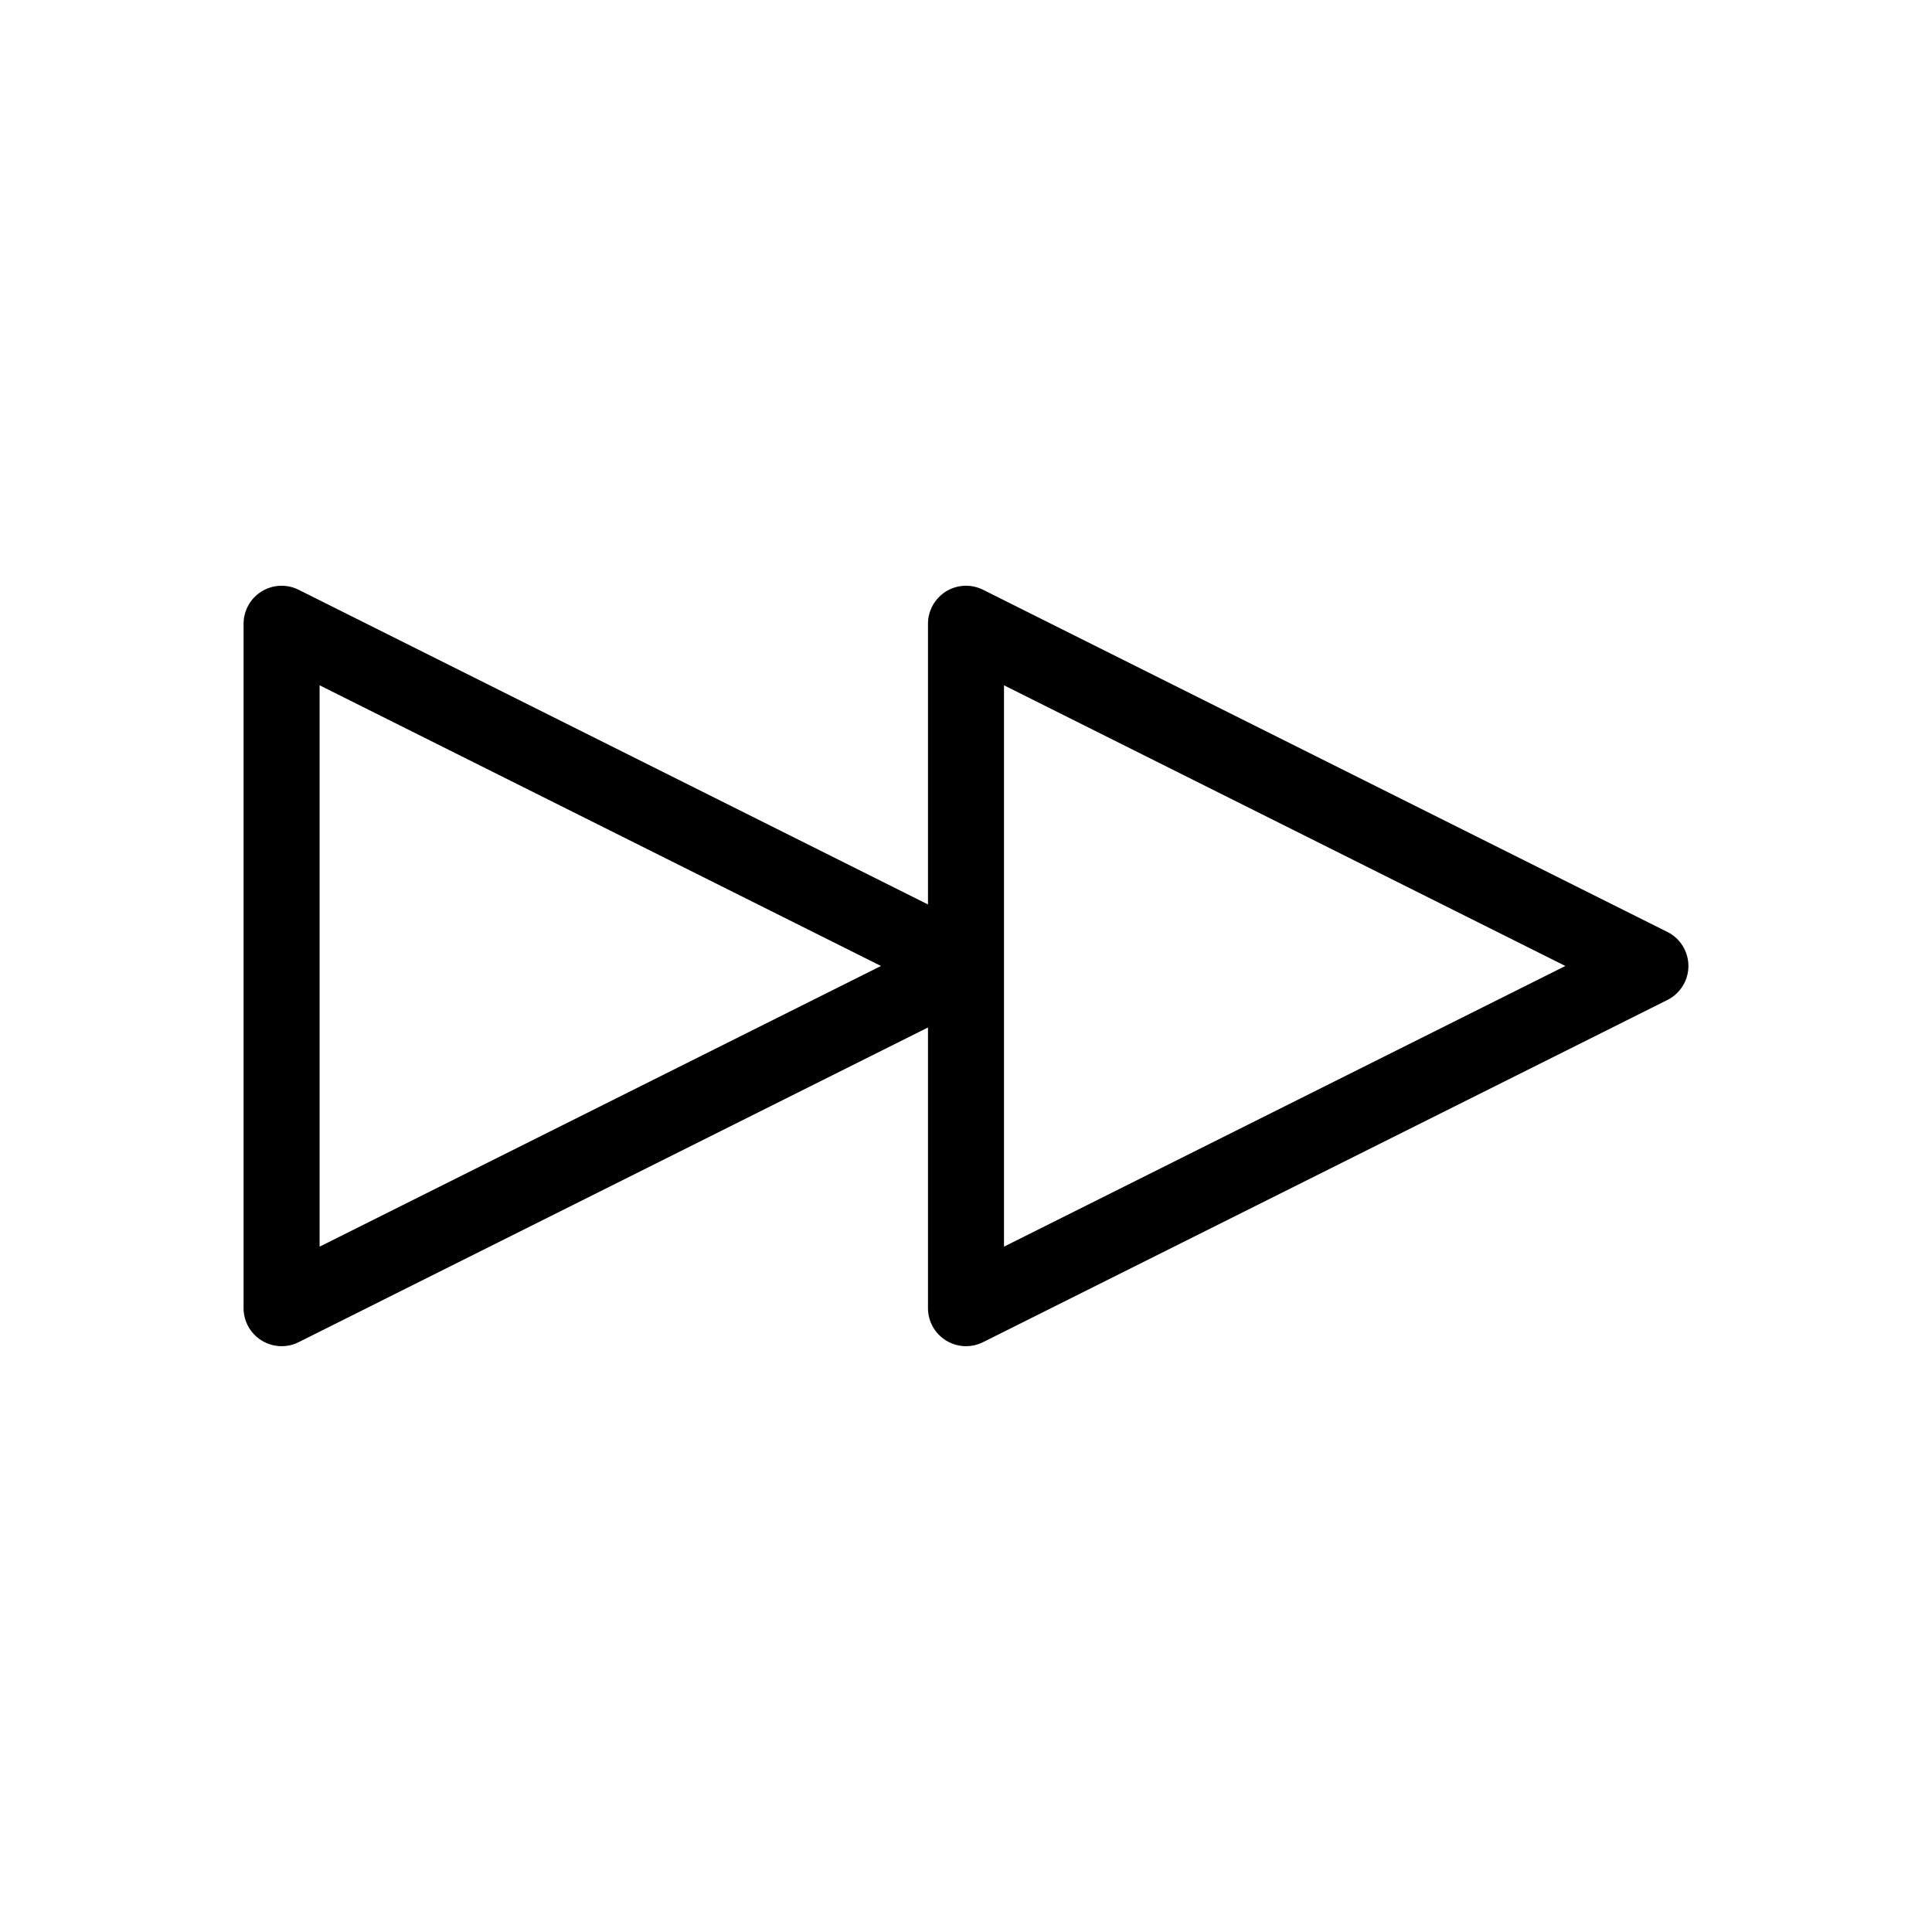 <?xml version="1.0" encoding="UTF-8"?>
<!-- Uploaded to: SVG Repo, www.svgrepo.com, Generator: SVG Repo Mixer Tools -->
<svg fill="#000000" width="800px" height="800px" version="1.1" viewBox="144 144 512 512" xmlns="http://www.w3.org/2000/svg">
 <path d="m585.88 390.98-181.37-90.688c-3.125-1.562-6.832-1.395-9.805 0.441-2.973 1.84-4.781 5.082-4.781 8.574v74.383l-166.79-83.395c-3.125-1.562-6.836-1.395-9.805 0.441-2.973 1.836-4.781 5.078-4.781 8.57v181.37c0 3.492 1.809 6.734 4.781 8.57 1.617 0.996 3.449 1.508 5.297 1.508 1.543 0 3.082-0.352 4.508-1.062l166.79-83.398v74.383c0 3.492 1.809 6.734 4.781 8.57 1.617 0.996 3.453 1.508 5.297 1.508 1.543 0 3.082-0.352 4.508-1.062l181.37-90.688c3.41-1.707 5.566-5.199 5.566-9.012 0-3.816-2.156-7.309-5.566-9.016zm-357.18 83.398v-148.77l148.77 74.383zm181.37 0v-148.77l148.77 74.383z"/>
</svg>
